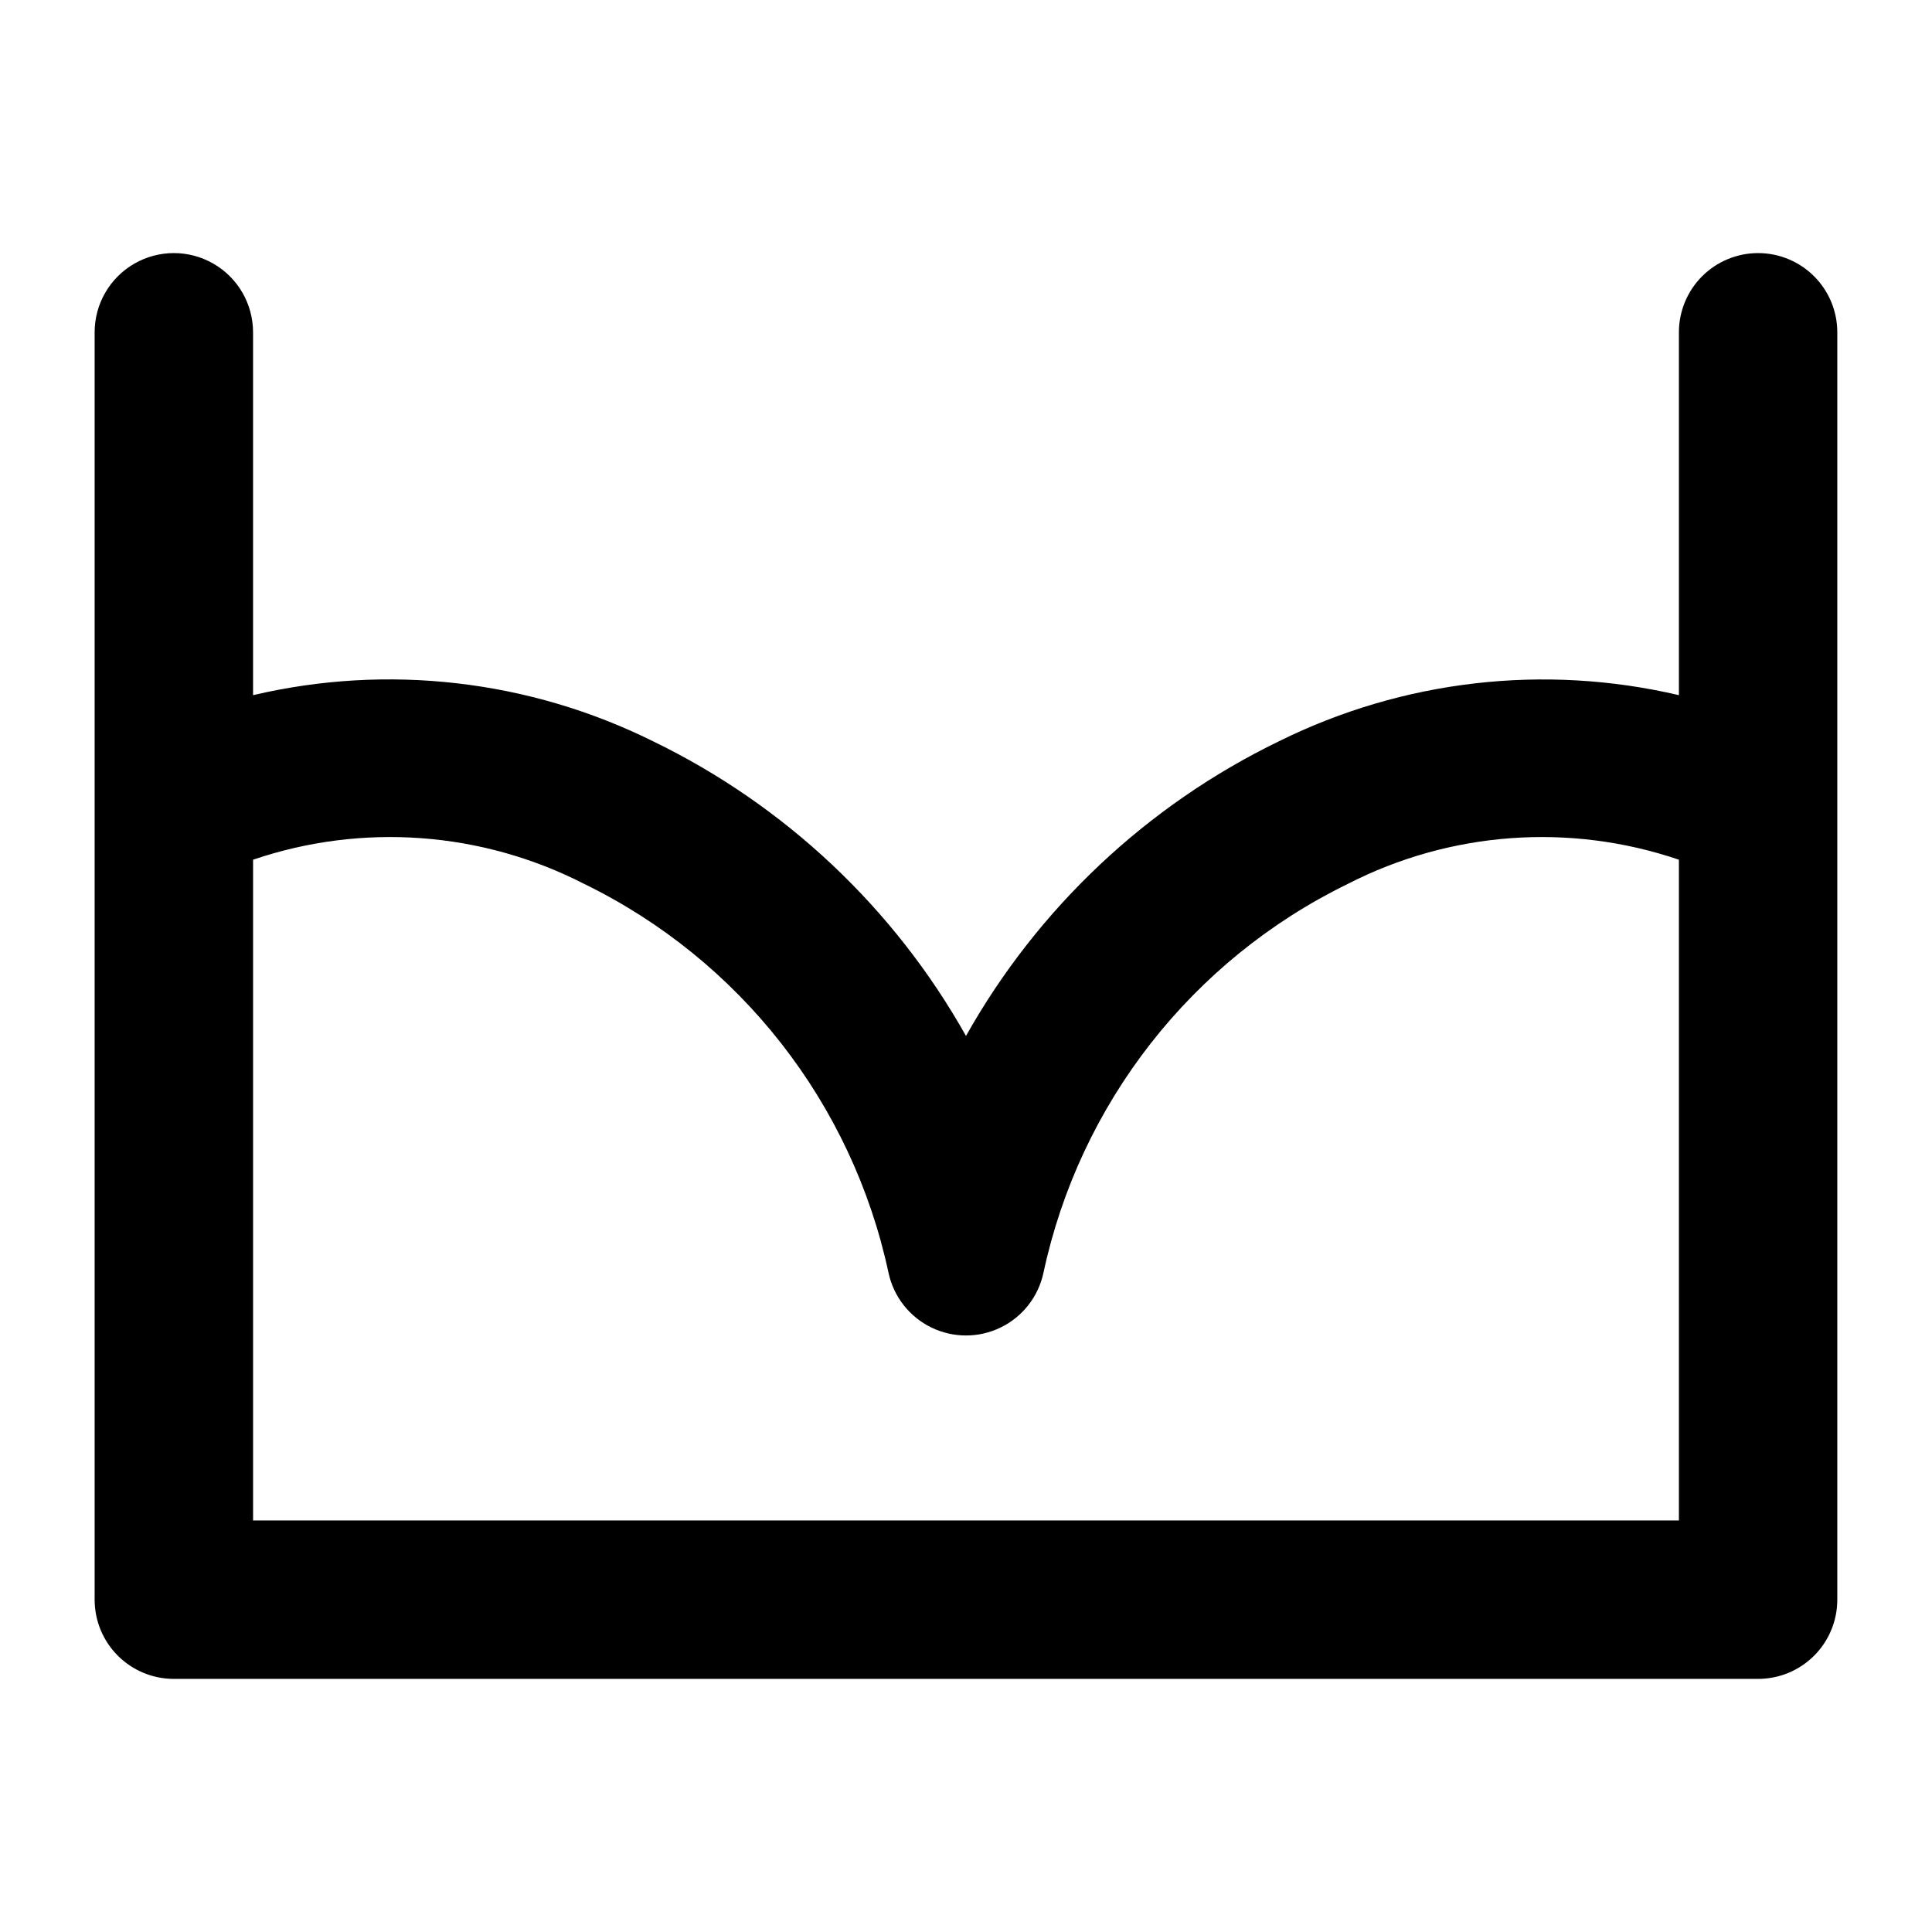 <?xml version="1.0" encoding="UTF-8"?>
<!-- Uploaded to: ICON Repo, www.svgrepo.com, Generator: ICON Repo Mixer Tools -->
<svg fill="#000000" width="800px" height="800px" version="1.1" viewBox="144 144 512 512" xmlns="http://www.w3.org/2000/svg">
 <path d="m609.92 211.07c-5.566 0-10.906 2.211-14.844 6.148-3.934 3.938-6.148 9.277-6.148 14.844v96.164c-35.66-8.359-73.117-4.047-105.95 12.195-34.984 16.957-63.941 44.215-82.98 78.113-19.039-33.898-47.996-61.156-82.984-78.113-32.82-16.266-70.285-20.578-105.95-12.195v-96.164c0-7.5-4-14.43-10.496-18.18-6.496-3.75-14.496-3.75-20.992 0-6.496 3.75-10.496 10.68-10.496 18.18v335.87c0 5.57 2.211 10.91 6.148 14.844 3.938 3.938 9.277 6.148 14.844 6.148h419.84c5.57 0 10.906-2.211 14.844-6.148 3.938-3.934 6.148-9.273 6.148-14.844v-335.87c0-5.566-2.211-10.906-6.148-14.844s-9.273-6.148-14.844-6.148zm-20.992 335.87h-377.86v-175.11c28.918-9.836 60.59-7.516 87.766 6.422 41.277 20.145 71.008 58.141 80.633 103.05 1.348 6.316 5.527 11.66 11.332 14.492 5.805 2.828 12.59 2.828 18.395 0 5.805-2.832 9.984-8.176 11.332-14.492 9.625-44.91 39.355-82.906 80.633-103.05 27.18-13.938 58.848-16.258 87.766-6.422z"/>
</svg>